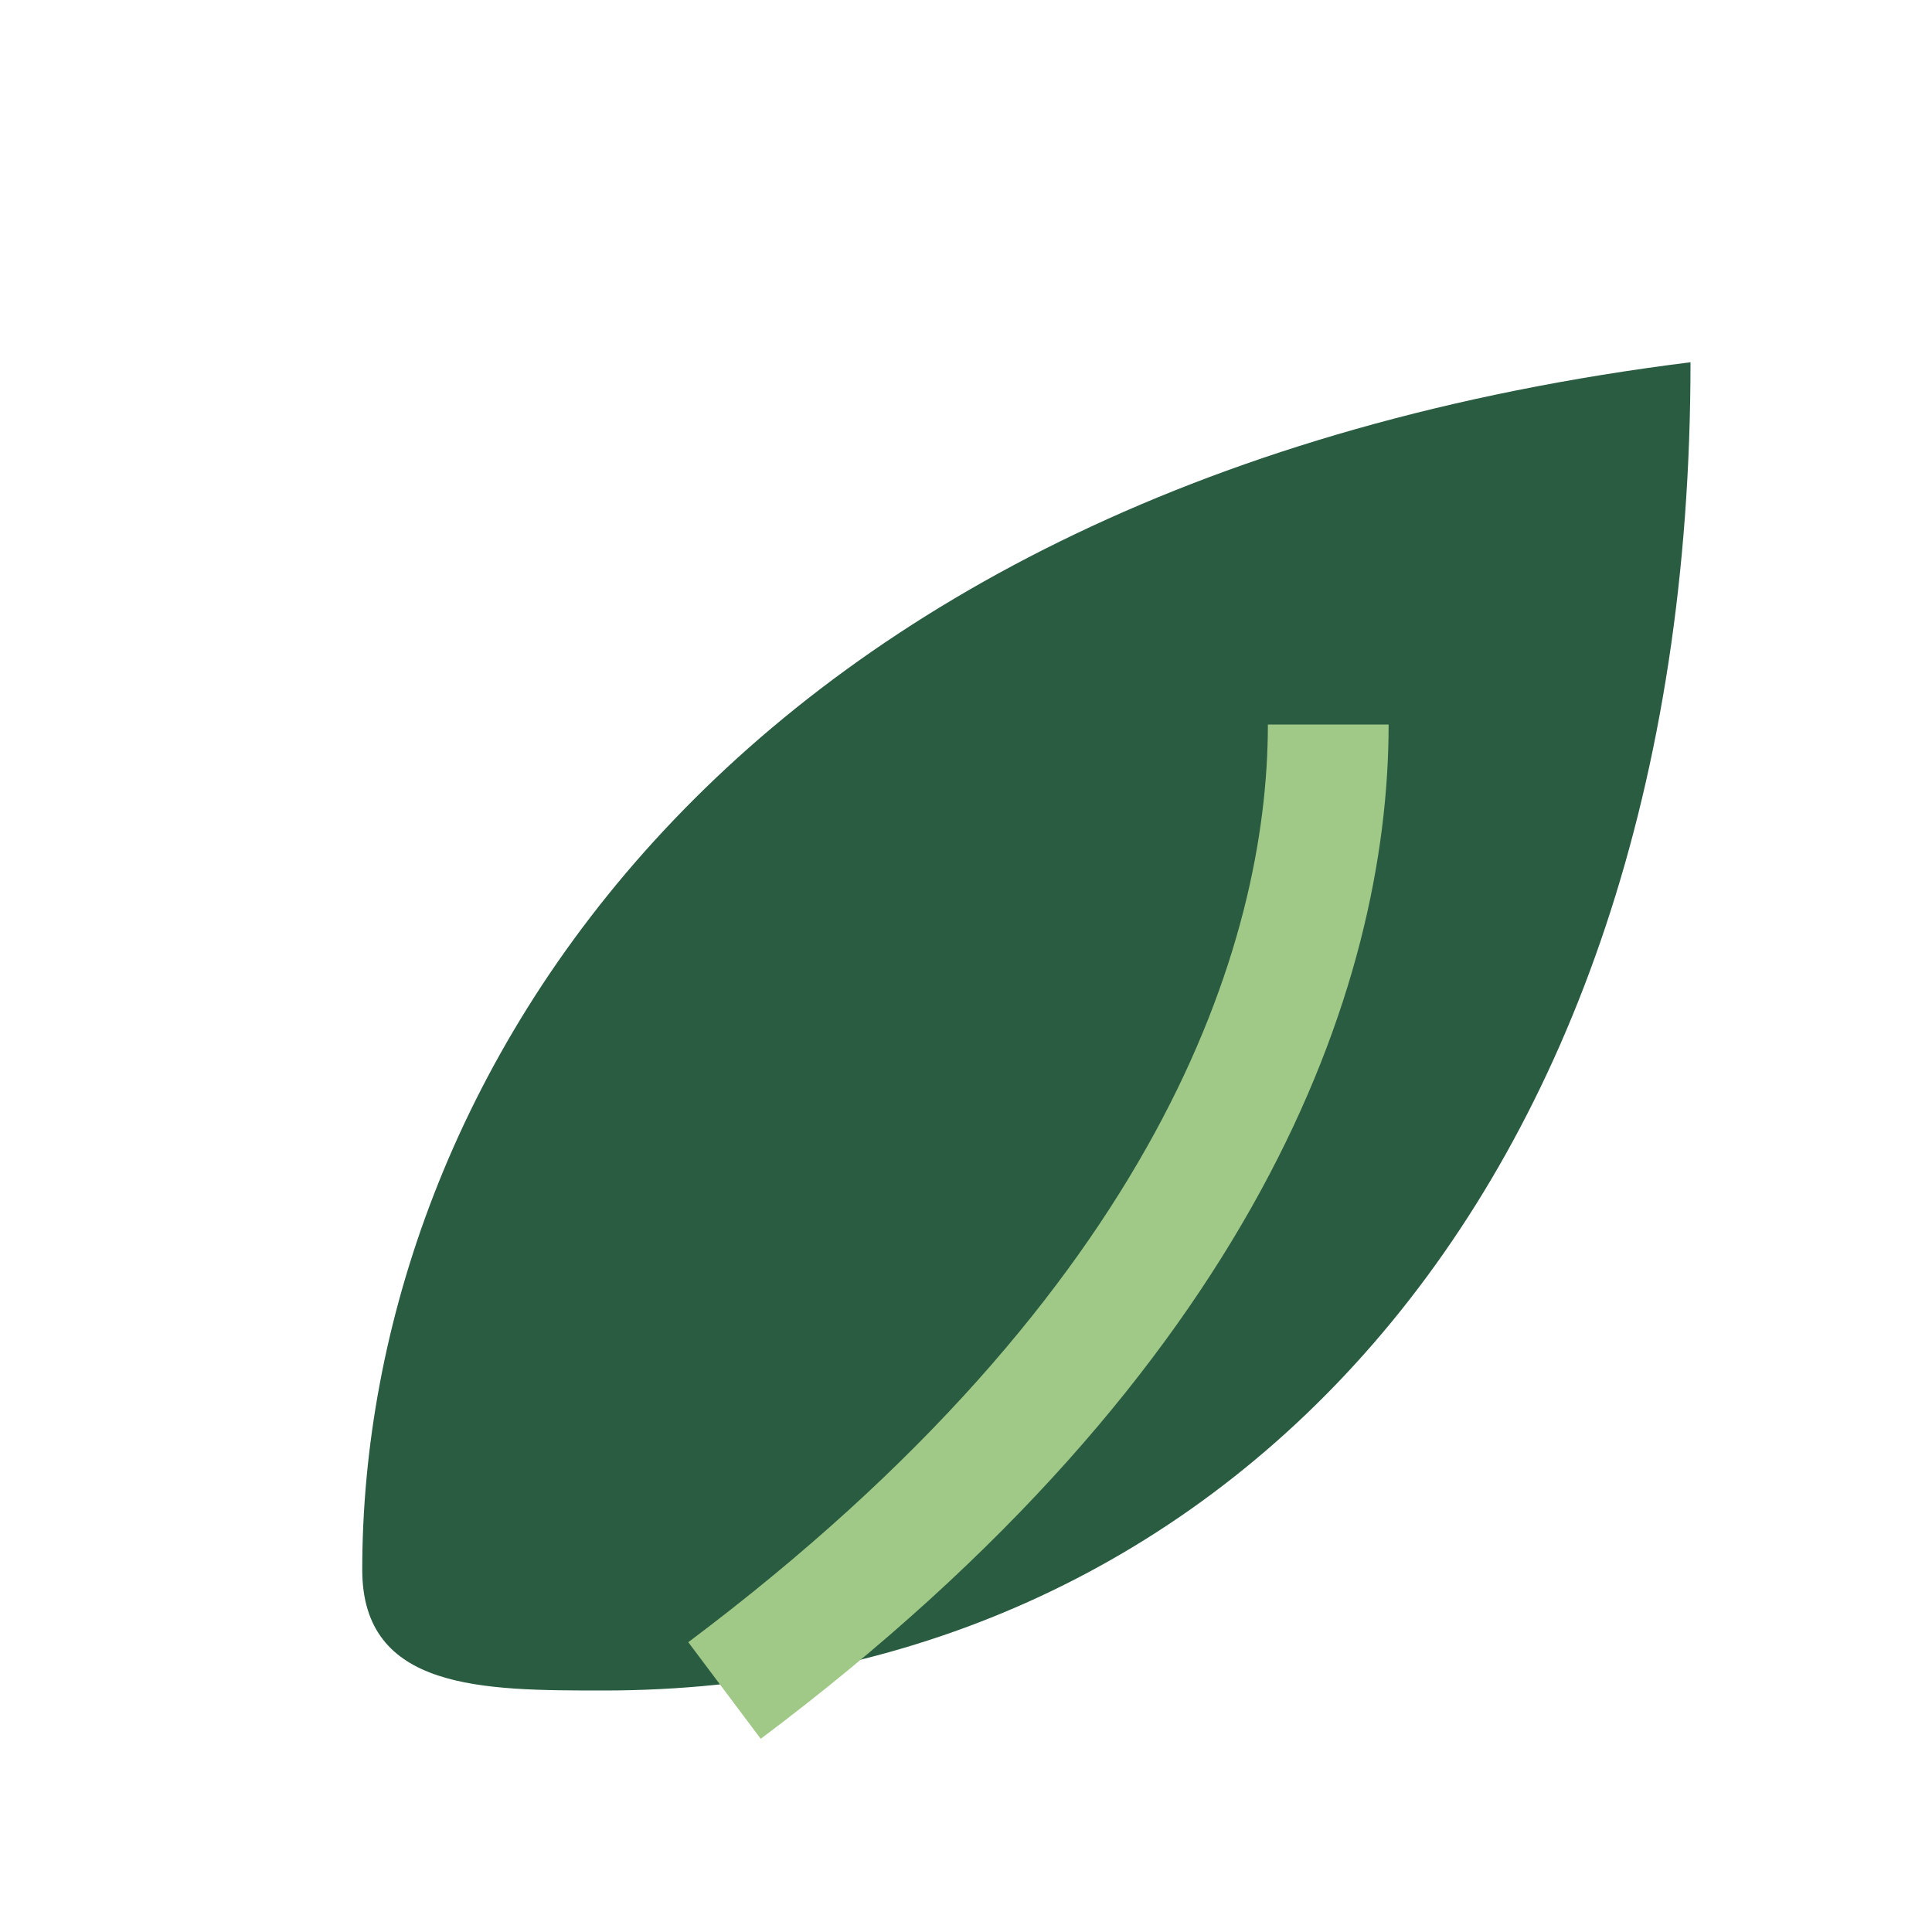 <?xml version="1.0" encoding="UTF-8"?>
<svg xmlns="http://www.w3.org/2000/svg" width="32" height="32" viewBox="0 0 32 32"><path d="M28 6C12 8 6 18 6 26c0 2 2 2 4 2 10 0 18-8 18-22z" fill="#295C41"/><path d="M12 28c8-6 10-12 10-16" stroke="#A0C886" stroke-width="2" fill="none"/></svg>
